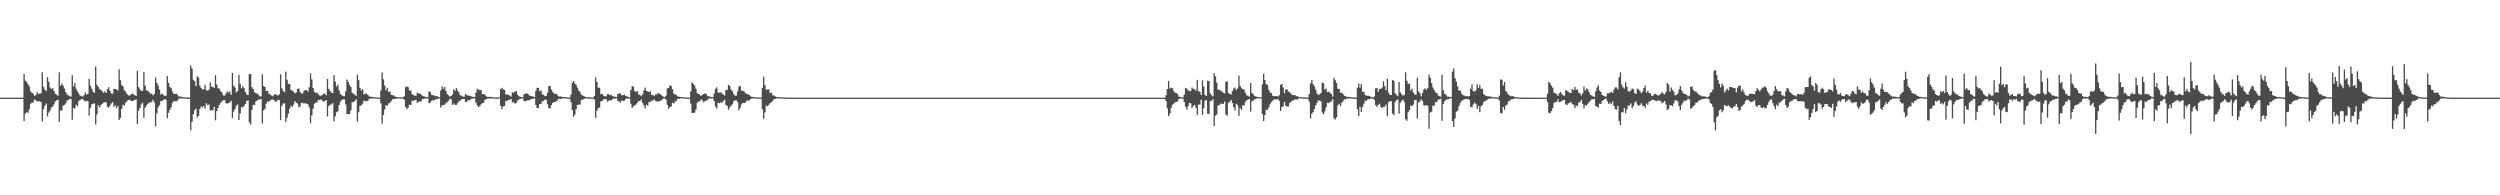 <?xml version="1.0" encoding="UTF-8"?>
<svg xmlns="http://www.w3.org/2000/svg" width="1920" height="150">
  <path d="M0 75.000h1v1.000H0zM1 75.000h1v1.000H1zM2 75.000h1v1.000H2zM3 75.000h1v1.000H3zM4 75.000h1v1.000H4zM5 75.000h1v1.000H5zM6 75.000h1v1.000H6zM7 75.000h1v1.000H7zM8 75.000h1v1.000H8zM9 75.000h1v1.000H9zM10 75.000h1v1.000H10zM11 75.000h1v1.000H11zM12 75.000h1v1.000H12zM13 75.000h1v1.000H13zM14 75.000h1v1.000H14zM15 75.000h1v1.000H15zM16 75.000h1v1.000H16zM17 75.000h1v1.000H17zM18 56.757h1v36.208H18zM19 61.905h1v25.379H19zM20 62.845h1v23.301H20zM21 64.546h1v22.191H21zM22 66.324h1v17.659H22zM23 70.020h1v9.746H23zM24 71.220h1v7.450H24zM25 71.795h1v6.934H25zM26 73.624h1v2.694H26zM27 72.992h1v4.095H27zM28 70.730h1v7.211H28zM29 72.048h1v5.673H29zM30 71.814h1v6.063H30zM31 71.624h1v6.746H31zM32 55.566h1v37.838H32zM33 66.674h1v17.116H33zM34 68.781h1v12.548H34zM35 70.046h1v9.492H35zM36 59.213h1v30.255H36zM37 62.744h1v23.722H37zM38 67.182h1v17.810H38zM39 68.402h1v14.113H39zM40 67.532h1v14.376H40zM41 69.779h1v10.411H41zM42 71.988h1v6.005H42zM43 72.626h1v4.602H43zM44 73.648h1v2.879H44zM45 55.543h1v38.143H45zM46 65.816h1v19.040H46zM47 64.149h1v20.838H47zM48 65.769h1v15.375H48zM49 67.888h1v12.668H49zM50 70.749h1v8.704H50zM51 72.438h1v4.870H51zM52 73.224h1v3.458H52zM53 73.849h1v2.081H53zM54 74.266h1v1.775H54zM55 57.797h1v34.150H55zM56 66.369h1v16.521H56zM57 63.725h1v19.695H57zM58 68.112h1v12.256H58zM59 70.097h1v11.547H59zM60 71.854h1v5.823H60zM61 73.380h1v3.540H61zM62 73.806h1v2.434H62zM63 74.181h1v1.782H63zM64 73.142h1v4.027H64zM65 70.993h1v6.948H65zM66 72.631h1v4.819H66zM67 72.076h1v5.580H67zM68 60.627h1v28.203H68zM69 65.837h1v16.952H69zM70 68.147h1v11.966H70zM71 70.400h1v9.252H71zM72 71.321h1v8.102H72zM73 51.058h1v44.576H73zM74 65.044h1v22.766H74zM75 66.680h1v14.206H75zM76 68.500h1v14.146H76zM77 68.968h1v11.844H77zM78 70.133h1v9.749H78zM79 71.207h1v7.610H79zM80 70.115h1v8.363H80zM81 71.408h1v7.201H81zM82 68.456h1v13.493H82zM83 66.964h1v15.690H83zM84 69.786h1v11.346H84zM85 71.740h1v7.764H85zM86 71.998h1v6.438H86zM87 68.208h1v13.804H87zM88 68.421h1v12.514H88zM89 68.501h1v14.594H89zM90 69.468h1v11.922H90zM91 53.219h1v38.986H91zM92 61.550h1v28.991H92zM93 65.377h1v18.182H93zM94 66.303h1v14.153H94zM95 69.240h1v11.841H95zM96 70.395h1v8.505H96zM97 72.035h1v5.777H97zM98 73.102h1v3.716H98zM99 73.642h1v2.889H99zM100 72.456h1v5.019H100zM101 71.826h1v5.744H101zM102 72.337h1v4.989H102zM103 73.083h1v3.609H103zM104 73.729h1v2.547H104zM105 54.419h1v40.761H105zM106 66.895h1v18.124H106zM107 68.571h1v14.377H107zM108 69.894h1v10.456H108zM109 69.674h1v9.213H109zM110 55.266h1v35.254H110zM111 65.799h1v17.006H111zM112 69.438h1v11.704H112zM113 69.624h1v10.284H113zM114 70.731h1v8.061H114zM115 72.001h1v6.829H115zM116 71.766h1v6.501H116zM117 73.193h1v3.468H117zM118 72.234h1v6.394H118zM119 59.557h1v37.626H119zM120 63.622h1v23.380H120zM121 65.747h1v16.634H121zM122 68.788h1v11.931H122zM123 72.602h1v5.060H123zM124 71.835h1v5.610H124zM125 72.789h1v3.980H125zM126 73.792h1v2.212H126zM127 73.391h1v3.250H127zM128 58.415h1v32.392H128zM129 63.653h1v23.048H129zM130 66.848h1v17.484H130zM131 67.739h1v14.639H131zM132 70.297h1v8.673H132zM133 72.188h1v5.472H133zM134 72.076h1v5.713H134zM135 71.845h1v6.034H135zM136 73.101h1v3.972H136zM137 74.220h1v1.502H137zM138 74.076h1v1.610H138zM139 74.331h1v1.240H139zM140 74.565h1v1.000H140zM141 74.697h1v1.000H141zM142 74.841h1v1.000H142zM143 74.862h1v1.000H143zM144 74.926h1v1.000H144zM145 74.929h1v1.000H145zM146 50.295h1v49.812H146zM147 52.610h1v40.882H147zM148 61.246h1v26.443H148zM149 62.380h1v22.196H149zM150 66.113h1v17.300H150zM151 58.601h1v31.678H151zM152 59.507h1v29.551H152zM153 65.663h1v18.042H153zM154 67.593h1v14.164H154zM155 68.685h1v13.885H155zM156 68.517h1v12.865H156zM157 65.202h1v18.216H157zM158 69.291h1v10.011H158zM159 69.742h1v11.076H159zM160 68.746h1v11.476H160zM161 63.345h1v21.562H161zM162 66.604h1v17.889H162zM163 66.750h1v18.080H163zM164 67.543h1v14.539H164zM165 57.767h1v34.674H165zM166 64.880h1v20.545H166zM167 67.784h1v15.096H167zM168 68.032h1v12.542H168zM169 70.054h1v9.067H169zM170 71.010h1v6.881H170zM171 73.286h1v3.729H171zM172 73.428h1v3.444H172zM173 71.975h1v7.079H173zM174 70.173h1v9.567H174zM175 71.126h1v7.877H175zM176 70.251h1v8.572H176zM177 72.838h1v4.594H177zM178 55.932h1v34.712H178zM179 65.793h1v19.927H179zM180 67.217h1v16.503H180zM181 70.933h1v10.204H181zM182 69.816h1v10.429H182zM183 57.537h1v34.723H183zM184 64.405h1v22.738H184zM185 67.738h1v14.329H185zM186 66.016h1v16.640H186zM187 67.733h1v13.544H187zM188 70.705h1v9.184H188zM189 72.495h1v5.033H189zM190 73.037h1v3.989H190zM191 56.957h1v37.079H191zM192 56.890h1v38.653H192zM193 66.961h1v17.399H193zM194 68.466h1v12.059H194zM195 70.798h1v9.868H195zM196 71.563h1v6.352H196zM197 71.804h1v5.468H197zM198 72.824h1v3.555H198zM199 73.967h1v2.519H199zM200 74.009h1v1.926H200zM201 57.106h1v37.714H201zM202 66.079h1v18.675H202zM203 66.786h1v16.811H203zM204 69.948h1v9.643H204zM205 69.664h1v8.221H205zM206 71.988h1v6.239H206zM207 72.472h1v4.576H207zM208 73.375h1v3.195H208zM209 73.908h1v2.551H209zM210 72.898h1v4.117H210zM211 72.047h1v6.165H211zM212 72.954h1v4.854H212zM213 73.339h1v3.305H213zM214 72.468h1v4.380H214zM215 57.062h1v35.273H215zM216 67.864h1v13.393H216zM217 69.797h1v9.619H217zM218 70.882h1v8.568H218zM219 54.970h1v38.765H219zM220 61.217h1v29.203H220zM221 64.559h1v22.683H221zM222 64.491h1v18.975H222zM223 69.156h1v12.037H223zM224 69.544h1v12.704H224zM225 70.452h1v9.955H225zM226 71.676h1v5.992H226zM227 71.041h1v7.920H227zM228 68.336h1v11.177H228zM229 67.897h1v14.611H229zM230 70.464h1v11.062H230zM231 71.950h1v7.129H231zM232 71.625h1v7.251H232zM233 69.771h1v9.993H233zM234 69.114h1v9.941H234zM235 69.124h1v10.582H235zM236 70.564h1v9.608H236zM237 67.016h1v15.441H237zM238 56.343h1v38.268H238zM239 61.002h1v27.592H239zM240 67.597h1v15.929H240zM241 70.546h1v9.139H241zM242 71.469h1v7.378H242zM243 71.032h1v7.620H243zM244 72.475h1v4.348H244zM245 73.332h1v3.404H245zM246 73.624h1v2.696H246zM247 72.800h1v4.549H247zM248 71.971h1v6.227H248zM249 71.763h1v5.869H249zM250 73.147h1v3.705H250zM251 60.656h1v28.798H251zM252 68.195h1v13.330H252zM253 69.813h1v10.631H253zM254 70.986h1v9.254H254zM255 71.429h1v7.788H255zM256 57.650h1v35.633H256zM257 62.550h1v26.760H257zM258 66.496h1v19.764H258zM259 64.918h1v20.567H259zM260 69.462h1v11.208H260zM261 72.207h1v5.784H261zM262 72.995h1v3.786H262zM263 73.852h1v2.363H263zM264 73.864h1v2.537H264zM265 70.124h1v10.076H265zM266 61.033h1v26.548H266zM267 62.925h1v24.753H267zM268 65.143h1v22.372H268zM269 66.856h1v17.929H269zM270 71.255h1v7.232H270zM271 71.987h1v6.440H271zM272 72.626h1v4.937H272zM273 73.631h1v2.620H273zM274 57.265h1v36.135H274zM275 61.600h1v24.691H275zM276 67.503h1v13.692H276zM277 69.554h1v11.439H277zM278 68.402h1v11.214H278zM279 72.508h1v4.687H279zM280 72.009h1v5.977H280zM281 71.877h1v5.706H281zM282 72.791h1v4.802H282zM283 73.982h1v1.923H283zM284 74.349h1v1.436H284zM285 74.264h1v1.400H285zM286 74.512h1v1.000H286zM287 74.653h1v1.000H287zM288 74.802h1v1.000H288zM289 74.828h1v1.000H289zM290 74.896h1v1.000H290zM291 74.933h1v1.000H291zM292 69.515h1v9.904H292zM293 55.719h1v39.251H293zM294 60.937h1v27.348H294zM295 65.644h1v18.499H295zM296 69.348h1v11.316H296zM297 67.421h1v13.869H297zM298 70.561h1v8.817H298zM299 70.323h1v8.685H299zM300 72.754h1v4.874H300zM301 73.118h1v3.060H301zM302 73.344h1v2.739H302zM303 74.293h1v1.678H303zM304 74.343h1v1.267H304zM305 74.659h1v1.000H305zM306 74.688h1v1.000H306zM307 74.756h1v1.000H307zM308 74.800h1v1.000H308zM309 74.844h1v1.000H309zM310 73.926h1v2.721H310zM311 66.842h1v15.352H311zM312 66.293h1v17.449H312zM313 67.057h1v15.654H313zM314 69.547h1v10.762H314zM315 69.566h1v11.088H315zM316 72.171h1v5.164H316zM317 73.062h1v4.528H317zM318 73.436h1v3.339H318zM319 73.514h1v3.268H319zM320 71.054h1v8.022H320zM321 71.824h1v6.337H321zM322 71.691h1v6.397H322zM323 72.600h1v5.149H323zM324 73.585h1v2.446H324zM325 73.972h1v1.994H325zM326 74.280h1v1.328H326zM327 74.528h1v1.000H327zM328 74.686h1v1.000H328zM329 70.177h1v9.127H329zM330 70.875h1v7.870H330zM331 72.844h1v4.640H331zM332 73.104h1v3.713H332zM333 73.351h1v3.899H333zM334 73.889h1v2.267H334zM335 73.673h1v2.798H335zM336 74.334h1v1.366H336zM337 74.627h1v1.000H337zM338 69.460h1v13.103H338zM339 66.257h1v14.628H339zM340 68.213h1v12.524H340zM341 66.835h1v13.551H341zM342 69.772h1v9.480H342zM343 72.243h1v6.074H343zM344 73.166h1v4.201H344zM345 74.073h1v1.815H345zM346 73.779h1v2.406H346zM347 72.564h1v7.979H347zM348 68.448h1v11.088H348zM349 69.805h1v10.782H349zM350 67.530h1v12.991H350zM351 69.511h1v9.705H351zM352 70.967h1v6.908H352zM353 73.239h1v3.916H353zM354 73.446h1v2.891H354zM355 74.133h1v1.938H355zM356 74.238h1v1.686H356zM357 72.125h1v6.162H357zM358 72.988h1v5.277H358zM359 73.379h1v3.508H359zM360 73.598h1v3.529H360zM361 73.553h1v2.808H361zM362 74.297h1v1.381H362zM363 74.419h1v1.276H363zM364 74.543h1v1.000H364zM365 71.101h1v7.630H365zM366 68.166h1v12.738H366zM367 68.845h1v13.405H367zM368 69.210h1v12.302H368zM369 69.161h1v10.927H369zM370 72.251h1v6.966H370zM371 72.279h1v6.600H371zM372 72.767h1v3.928H372zM373 73.920h1v2.277H373zM374 74.468h1v1.180H374zM375 74.412h1v1.284H375zM376 74.379h1v1.282H376zM377 74.562h1v1.000H377zM378 74.638h1v1.000H378zM379 74.814h1v1.000H379zM380 74.829h1v1.000H380zM381 74.939h1v1.000H381zM382 74.944h1v1.000H382zM383 74.527h1v1.000H383zM384 68.399h1v12.901H384zM385 67.422h1v16.502H385zM386 68.670h1v13.048H386zM387 68.976h1v12.559H387zM388 72.565h1v5.000H388zM389 72.432h1v4.810H389zM390 73.021h1v3.858H390zM391 73.243h1v3.373H391zM392 74.214h1v1.770H392zM393 70.896h1v7.679H393zM394 71.244h1v7.306H394zM395 70.240h1v9.397H395zM396 69.963h1v9.116H396zM397 72.589h1v4.645H397zM398 73.861h1v2.636H398zM399 74.342h1v1.554H399zM400 74.526h1v1.000H400zM401 74.720h1v1.000H401zM402 72.380h1v5.223H402zM403 72.070h1v5.759H403zM404 71.629h1v5.740H404zM405 72.066h1v4.836H405zM406 73.295h1v3.756H406zM407 73.687h1v2.648H407zM408 73.875h1v2.220H408zM409 74.111h1v1.655H409zM410 74.562h1v1.000H410zM411 69.852h1v10.729H411zM412 67.396h1v15.675H412zM413 67.553h1v15.329H413zM414 70.107h1v9.830H414zM415 69.312h1v10.471H415zM416 72.438h1v5.390H416zM417 72.774h1v4.765H417zM418 73.794h1v2.725H418zM419 73.630h1v3.083H419zM420 71.224h1v8.856H420zM421 66.084h1v16.875H421zM422 65.977h1v17.435H422zM423 68.789h1v11.928H423zM424 70.528h1v8.532H424zM425 71.772h1v6.547H425zM426 72.165h1v6.156H426zM427 72.090h1v5.541H427zM428 73.471h1v2.960H428zM429 74.113h1v1.740H429zM430 74.064h1v1.996H430zM431 74.311h1v1.489H431zM432 74.507h1v1.000H432zM433 74.489h1v1.024H433zM434 74.764h1v1.000H434zM435 74.716h1v1.000H435zM436 74.856h1v1.000H436zM437 74.906h1v1.000H437zM438 72.646h1v5.767H438zM439 63.520h1v20.940H439zM440 62.199h1v27.527H440zM441 64.076h1v24.012H441zM442 65.099h1v18.723H442zM443 67.260h1v13.270H443zM444 69.459h1v10.989H444zM445 70.563h1v9.667H445zM446 72.690h1v4.171H446zM447 73.357h1v3.251H447zM448 73.660h1v2.281H448zM449 74.475h1v1.083H449zM450 74.538h1v1.000H450zM451 74.767h1v1.000H451zM452 74.718h1v1.000H452zM453 74.839h1v1.000H453zM454 74.881h1v1.000H454zM455 74.888h1v1.000H455zM456 73.715h1v2.603H456zM457 59.370h1v31.128H457zM458 62.885h1v22.075H458zM459 67.364h1v15.713H459zM460 67.293h1v15.306H460zM461 72.331h1v5.570H461zM462 72.021h1v5.528H462zM463 73.404h1v3.053H463zM464 73.989h1v2.077H464zM465 73.956h1v2.185H465zM466 72.365h1v5.644H466zM467 72.300h1v5.176H467zM468 73.215h1v3.777H468zM469 72.743h1v4.433H469zM470 73.688h1v2.516H470zM471 74.293h1v1.454H471zM472 74.247h1v1.360H472zM473 74.542h1v1.000H473zM474 72.246h1v5.264H474zM475 71.711h1v6.241H475zM476 71.755h1v7.149H476zM477 73.235h1v3.933H477zM478 73.065h1v4.433H478zM479 72.526h1v4.792H479zM480 73.671h1v2.435H480zM481 74.088h1v1.584H481zM482 74.332h1v1.288H482zM483 74.748h1v1.000H483zM484 69.102h1v10.618H484zM485 66.301h1v16.672H485zM486 66.362h1v15.337H486zM487 69.920h1v11.071H487zM488 70.595h1v9.738H488zM489 69.823h1v9.176H489zM490 72.513h1v5.080H490zM491 73.022h1v4.585H491zM492 73.920h1v2.401H492zM493 72.628h1v6.490H493zM494 69.408h1v11.567H494zM495 67.243h1v16.100H495zM496 69.865h1v10.639H496zM497 70.192h1v10.954H497zM498 70.633h1v7.701H498zM499 70.133h1v8.053H499zM500 73.033h1v4.407H500zM501 72.849h1v4.294H501zM502 73.723h1v2.648H502zM503 72.507h1v4.943H503zM504 72.592h1v5.455H504zM505 71.424h1v6.555H505zM506 71.930h1v5.854H506zM507 72.509h1v4.891H507zM508 73.611h1v2.993H508zM509 74.265h1v1.419H509zM510 74.479h1v1.000H510zM511 73.484h1v3.195H511zM512 67.949h1v12.590H512zM513 67.547h1v15.953H513zM514 65.477h1v16.797H514zM515 66.042h1v15.742H515zM516 68.514h1v10.438H516zM517 71.939h1v7.524H517zM518 72.389h1v5.663H518zM519 73.098h1v4.266H519zM520 73.969h1v1.893H520zM521 74.247h1v1.794H521zM522 74.471h1v1.214H522zM523 74.536h1v1.000H523zM524 74.635h1v1.000H524zM525 74.753h1v1.000H525zM526 74.826h1v1.000H526zM527 74.890h1v1.000H527zM528 74.929h1v1.000H528zM529 74.926h1v1.000H529zM530 70.208h1v9.312H530zM531 63.193h1v23.590H531zM532 64.302h1v22.382H532zM533 65.699h1v20.745H533zM534 68.088h1v16.091H534zM535 71.547h1v7.357H535zM536 72.075h1v5.885H536zM537 72.828h1v5.038H537zM538 73.677h1v2.557H538zM539 72.774h1v4.415H539zM540 72.168h1v6.522H540zM541 71.680h1v5.834H541zM542 72.375h1v4.990H542zM543 73.884h1v2.616H543zM544 73.927h1v1.778H544zM545 74.363h1v1.193H545zM546 74.548h1v1.000H546zM547 74.444h1v1.000H547zM548 71.856h1v5.712H548zM549 68.207h1v13.780H549zM550 67.085h1v16.149H550zM551 71.005h1v7.854H551zM552 71.120h1v8.207H552zM553 70.916h1v7.814H553zM554 71.748h1v7.107H554zM555 72.533h1v5.262H555zM556 73.359h1v3.168H556zM557 69.192h1v11.371H557zM558 69.030h1v12.333H558zM559 65.127h1v19.192H559zM560 66.024h1v16.476H560zM561 68.749h1v12.390H561zM562 70.003h1v10.133H562zM563 72.085h1v5.738H563zM564 73.474h1v3.656H564zM565 73.416h1v3.610H565zM566 70.324h1v8.199H566zM567 66.598h1v18.133H567zM568 65.905h1v16.924H568zM569 69.701h1v10.450H569zM570 69.690h1v9.335H570zM571 70.185h1v8.975H571zM572 71.632h1v7.065H572zM573 72.009h1v5.289H573zM574 72.467h1v4.670H574zM575 72.909h1v4.260H575zM576 73.988h1v2.022H576zM577 74.337h1v1.473H577zM578 74.489h1v1.000H578zM579 74.687h1v1.000H579zM580 74.732h1v1.000H580zM581 74.841h1v1.000H581zM582 74.810h1v1.000H582zM583 74.871h1v1.000H583zM584 74.926h1v1.000H584zM585 67.683h1v16.181H585zM586 58.844h1v32.402H586zM587 65.333h1v20.965H587zM588 68.838h1v12.207H588zM589 68.809h1v12.863H589zM590 68.665h1v11.761H590zM591 71.512h1v7.646H591zM592 71.169h1v7.377H592zM593 73.194h1v4.253H593zM594 73.396h1v2.706H594zM595 74.020h1v1.984H595zM596 74.492h1v1.080H596zM597 74.550h1v1.000H597zM598 74.578h1v1.000H598zM599 74.664h1v1.000H599zM600 74.820h1v1.000H600zM601 74.798h1v1.000H601zM602 74.826h1v1.000H602zM603 74.904h1v1.000H603zM604 74.912h1v1.000H604zM605 74.961h1v1.000H605zM606 74.965h1v1.000H606zM607 74.974h1v1.000H607zM608 74.974h1v1.000H608zM609 74.981h1v1.000H609zM610 74.984h1v1.000H610zM611 74.992h1v1.000H611zM612 74.991h1v1.000H612zM613 74.991h1v1.000H613zM614 74.991h1v1.000H614zM615 74.992h1v1.000H615zM616 74.992h1v1.000H616zM617 74.995h1v1.000H617zM618 74.992h1v1.000H618zM619 74.993h1v1.000H619zM620 74.996h1v1.000H620zM621 74.990h1v1.000H621zM622 74.997h1v1.000H622zM623 74.995h1v1.000H623zM624 74.997h1v1.000H624zM625 74.997h1v1.000H625zM626 74.997h1v1.000H626zM627 74.998h1v1.000H627zM628 74.997h1v1.000H628zM629 74.998h1v1.000H629zM630 74.999h1v1.000H630zM631 74.998h1v1.000H631zM632 75.000h1v1.000H632zM633 75.000h1v1.000H633zM634 75.000h1v1.000H634zM635 75.000h1v1.000H635zM636 75.000h1v1.000H636zM637 75.000h1v1.000H637zM638 75.000h1v1.000H638zM639 75.000h1v1.000H639zM640 75.000h1v1.000H640zM641 75.000h1v1.000H641zM642 75.000h1v1.000H642zM643 75.000h1v1.000H643zM644 75.000h1v1.000H644zM645 75.000h1v1.000H645zM646 75.000h1v1.000H646zM647 75.000h1v1.000H647zM648 75.000h1v1.000H648zM649 75.000h1v1.000H649zM650 75.000h1v1.000H650zM651 75.000h1v1.000H651zM652 75.000h1v1.000H652zM653 75.000h1v1.000H653zM654 75.000h1v1.000H654zM655 75.000h1v1.000H655zM656 75.000h1v1.000H656zM657 75.000h1v1.000H657zM658 75.000h1v1.000H658zM659 75.000h1v1.000H659zM660 75.000h1v1.000H660zM661 75.000h1v1.000H661zM662 75.000h1v1.000H662zM663 75.000h1v1.000H663zM664 75.000h1v1.000H664zM665 75.000h1v1.000H665zM666 75.000h1v1.000H666zM667 75.000h1v1.000H667zM668 75.000h1v1.000H668zM669 75.000h1v1.000H669zM670 75.000h1v1.000H670zM671 75.000h1v1.000H671zM672 75.000h1v1.000H672zM673 75.000h1v1.000H673zM674 75.000h1v1.000H674zM675 75.000h1v1.000H675zM676 75.000h1v1.000H676zM677 75.000h1v1.000H677zM678 75.000h1v1.000H678zM679 75.000h1v1.000H679zM680 75.000h1v1.000H680zM681 75.000h1v1.000H681zM682 75.000h1v1.000H682zM683 75.000h1v1.000H683zM684 75.000h1v1.000H684zM685 75.000h1v1.000H685zM686 75.000h1v1.000H686zM687 75.000h1v1.000H687zM688 75.000h1v1.000H688zM689 75.000h1v1.000H689zM690 75.000h1v1.000H690zM691 75.000h1v1.000H691zM692 75.000h1v1.000H692zM693 75.000h1v1.000H693zM694 75.000h1v1.000H694zM695 75.000h1v1.000H695zM696 75.000h1v1.000H696zM697 75.000h1v1.000H697zM698 75.000h1v1.000H698zM699 75.000h1v1.000H699zM700 75.000h1v1.000H700zM701 75.000h1v1.000H701zM702 75.000h1v1.000H702zM703 75.000h1v1.000H703zM704 75.000h1v1.000H704zM705 75.000h1v1.000H705zM706 75.000h1v1.000H706zM707 75.000h1v1.000H707zM708 75.000h1v1.000H708zM709 75.000h1v1.000H709zM710 75.000h1v1.000H710zM711 75.000h1v1.000H711zM712 75.000h1v1.000H712zM713 75.000h1v1.000H713zM714 75.000h1v1.000H714zM715 75.000h1v1.000H715zM716 75.000h1v1.000H716zM717 75.000h1v1.000H717zM718 75.000h1v1.000H718zM719 75.000h1v1.000H719zM720 75.000h1v1.000H720zM721 75.000h1v1.000H721zM722 75.000h1v1.000H722zM723 75.000h1v1.000H723zM724 75.000h1v1.000H724zM725 75.000h1v1.000H725zM726 75.000h1v1.000H726zM727 75.000h1v1.000H727zM728 75.000h1v1.000H728zM729 75.000h1v1.000H729zM730 75.000h1v1.000H730zM731 75.000h1v1.000H731zM732 75.000h1v1.000H732zM733 75.000h1v1.000H733zM734 75.000h1v1.000H734zM735 75.000h1v1.000H735zM736 75.000h1v1.000H736zM737 75.000h1v1.000H737zM738 75.000h1v1.000H738zM739 75.000h1v1.000H739zM740 75.000h1v1.000H740zM741 75.000h1v1.000H741zM742 75.000h1v1.000H742zM743 75.000h1v1.000H743zM744 75.000h1v1.000H744zM745 75.000h1v1.000H745zM746 75.000h1v1.000H746zM747 75.000h1v1.000H747zM748 75.000h1v1.000H748zM749 75.000h1v1.000H749zM750 75.000h1v1.000H750zM751 75.000h1v1.000H751zM752 75.000h1v1.000H752zM753 75.000h1v1.000H753zM754 75.000h1v1.000H754zM755 75.000h1v1.000H755zM756 75.000h1v1.000H756zM757 75.000h1v1.000H757zM758 75.000h1v1.000H758zM759 75.000h1v1.000H759zM760 75.000h1v1.000H760zM761 75.000h1v1.000H761zM762 75.000h1v1.000H762zM763 75.000h1v1.000H763zM764 75.000h1v1.000H764zM765 75.000h1v1.000H765zM766 75.000h1v1.000H766zM767 75.000h1v1.000H767zM768 75.000h1v1.000H768zM769 75.000h1v1.000H769zM770 75.000h1v1.000H770zM771 75.000h1v1.000H771zM772 75.000h1v1.000H772zM773 75.000h1v1.000H773zM774 75.000h1v1.000H774zM775 75.000h1v1.000H775zM776 75.000h1v1.000H776zM777 75.000h1v1.000H777zM778 75.000h1v1.000H778zM779 75.000h1v1.000H779zM780 75.000h1v1.000H780zM781 75.000h1v1.000H781zM782 75.000h1v1.000H782zM783 75.000h1v1.000H783zM784 75.000h1v1.000H784zM785 75.000h1v1.000H785zM786 75.000h1v1.000H786zM787 75.000h1v1.000H787zM788 75.000h1v1.000H788zM789 75.000h1v1.000H789zM790 75.000h1v1.000H790zM791 75.000h1v1.000H791zM792 75.000h1v1.000H792zM793 75.000h1v1.000H793zM794 75.000h1v1.000H794zM795 75.000h1v1.000H795zM796 75.000h1v1.000H796zM797 75.000h1v1.000H797zM798 75.000h1v1.000H798zM799 75.000h1v1.000H799zM800 75.000h1v1.000H800zM801 75.000h1v1.000H801zM802 75.000h1v1.000H802zM803 75.000h1v1.000H803zM804 75.000h1v1.000H804zM805 75.000h1v1.000H805zM806 75.000h1v1.000H806zM807 75.000h1v1.000H807zM808 75.000h1v1.000H808zM809 75.000h1v1.000H809zM810 75.000h1v1.000H810zM811 75.000h1v1.000H811zM812 75.000h1v1.000H812zM813 75.000h1v1.000H813zM814 75.000h1v1.000H814zM815 75.000h1v1.000H815zM816 75.000h1v1.000H816zM817 75.000h1v1.000H817zM818 75.000h1v1.000H818zM819 75.000h1v1.000H819zM820 75.000h1v1.000H820zM821 75.000h1v1.000H821zM822 75.000h1v1.000H822zM823 75.000h1v1.000H823zM824 75.000h1v1.000H824zM825 75.000h1v1.000H825zM826 75.000h1v1.000H826zM827 75.000h1v1.000H827zM828 75.000h1v1.000H828zM829 75.000h1v1.000H829zM830 75.000h1v1.000H830zM831 75.000h1v1.000H831zM832 75.000h1v1.000H832zM833 75.000h1v1.000H833zM834 75.000h1v1.000H834zM835 75.000h1v1.000H835zM836 75.000h1v1.000H836zM837 75.000h1v1.000H837zM838 75.000h1v1.000H838zM839 75.000h1v1.000H839zM840 75.000h1v1.000H840zM841 75.000h1v1.000H841zM842 75.000h1v1.000H842zM843 75.000h1v1.000H843zM844 75.000h1v1.000H844zM845 75.000h1v1.000H845zM846 75.000h1v1.000H846zM847 75.000h1v1.000H847zM848 75.000h1v1.000H848zM849 75.000h1v1.000H849zM850 75.000h1v1.000H850zM851 75.000h1v1.000H851zM852 75.000h1v1.000H852zM853 75.000h1v1.000H853zM854 75.000h1v1.000H854zM855 75.000h1v1.000H855zM856 75.000h1v1.000H856zM857 75.000h1v1.000H857zM858 75.000h1v1.000H858zM859 75.000h1v1.000H859zM860 75.000h1v1.000H860zM861 75.000h1v1.000H861zM862 75.000h1v1.000H862zM863 75.000h1v1.000H863zM864 75.000h1v1.000H864zM865 75.000h1v1.000H865zM866 75.000h1v1.000H866zM867 75.000h1v1.000H867zM868 75.000h1v1.000H868zM869 75.000h1v1.000H869zM870 75.000h1v1.000H870zM871 75.000h1v1.000H871zM872 75.000h1v1.000H872zM873 75.000h1v1.000H873zM874 75.000h1v1.000H874zM875 75.000h1v1.000H875zM876 75.000h1v1.000H876zM877 75.000h1v1.000H877zM878 75.000h1v1.000H878zM879 75.000h1v1.000H879zM880 75.000h1v1.000H880zM881 75.000h1v1.000H881zM882 75.000h1v1.000H882zM883 75.000h1v1.000H883zM884 75.000h1v1.000H884zM885 75.000h1v1.000H885zM886 75.000h1v1.000H886zM887 75.000h1v1.000H887zM888 75.000h1v1.000H888zM889 75.000h1v1.000H889zM890 75.000h1v1.000H890zM891 75.000h1v1.000H891zM892 75.000h1v1.000H892zM893 75.000h1v1.000H893zM894 75.000h1v1.000H894zM895 73.105h1v4.449H895zM896 68.385h1v14.798H896zM897 62.117h1v27.024H897zM898 68.035h1v19.252H898zM899 67.266h1v15.593H899zM900 67.712h1v12.712H900zM901 70.027h1v9.584H901zM902 71.224h1v7.322H902zM903 71.459h1v6.949H903zM904 72.423h1v5.289H904zM905 74.303h1v1.550H905zM906 74.422h1v1.308H906zM907 74.626h1v1.000H907zM908 74.754h1v1.000H908zM909 72.682h1v5.597H909zM910 67.589h1v14.275H910zM911 68.080h1v16.154H911zM912 69.357h1v12.184H912zM913 69.848h1v9.212H913zM914 69.865h1v9.478H914zM915 67.193h1v15.854H915zM916 68.251h1v13.032H916zM917 68.558h1v12.050H917zM918 69.634h1v13.136H918zM919 61.359h1v27.021H919zM920 70.087h1v10.266H920zM921 70.392h1v9.865H921zM922 72.897h1v3.766H922zM923 61.685h1v26.593H923zM924 66.521h1v16.461H924zM925 72.988h1v4.443H925zM926 73.727h1v2.979H926zM927 61.924h1v25.438H927zM928 62.269h1v25.326H928zM929 71.620h1v6.098H929zM930 73.111h1v4.269H930zM931 74.012h1v2.168H931zM932 56.274h1v40.470H932zM933 58.679h1v30.152H933zM934 63.425h1v24.601H934zM935 68.949h1v11.986H935zM936 68.801h1v12.004H936zM937 69.712h1v9.811H937zM938 70.212h1v9.531H938zM939 71.182h1v8.651H939zM940 71.711h1v6.301H940zM941 62.814h1v25.164H941zM942 62.416h1v26.429H942zM943 71.368h1v7.550H943zM944 72.173h1v5.976H944zM945 72.570h1v4.118H945zM946 70.037h1v9.080H946zM947 68.091h1v14.268H947zM948 67.231h1v17.615H948zM949 69.068h1v10.631H949zM950 67.918h1v12.899H950zM951 57.960h1v30.968H951zM952 66.059h1v16.936H952zM953 67.748h1v16.658H953zM954 68.474h1v12.297H954zM955 68.861h1v12.246H955zM956 71.217h1v6.952H956zM957 73.198h1v3.812H957zM958 73.501h1v3.098H958zM959 74.253h1v1.750H959zM960 63.759h1v21.873H960zM961 71.349h1v6.462H961zM962 72.303h1v4.913H962zM963 73.619h1v2.711H963zM964 74.123h1v1.945H964zM965 74.333h1v1.091H965zM966 74.512h1v1.000H966zM967 74.579h1v1.000H967zM968 74.684h1v1.000H968zM969 64.717h1v22.807H969zM970 56.507h1v36.411H970zM971 61.472h1v26.876H971zM972 64.647h1v19.518H972zM973 65.226h1v19.390H973zM974 69.025h1v13.436H974zM975 70.936h1v9.064H975zM976 71.524h1v6.770H976zM977 73.569h1v3.735H977zM978 73.859h1v2.594H978zM979 73.833h1v2.419H979zM980 73.745h1v2.747H980zM981 74.182h1v1.819H981zM982 73.179h1v4.330H982zM983 65.174h1v20.084H983zM984 64.400h1v17.950H984zM985 67.110h1v14.509H985zM986 71.596h1v6.644H986zM987 68.597h1v12.697H987zM988 68.622h1v13.224H988zM989 70.236h1v11.599H989zM990 70.766h1v8.271H990zM991 71.853h1v6.539H991zM992 72.977h1v4.284H992zM993 73.093h1v4.015H993zM994 72.962h1v3.330H994zM995 73.916h1v2.473H995zM996 73.755h1v2.689H996zM997 74.546h1v1.031H997zM998 74.529h1v1.000H998zM999 74.699h1v1.000H999zM1000 74.755h1v1.000H1000zM1001 74.826h1v1.000H1001zM1002 74.840h1v1.000H1002zM1003 74.906h1v1.000H1003zM1004 74.926h1v1.000H1004zM1005 72.255h1v5.827H1005zM1006 63.976h1v27.012H1006zM1007 61.433h1v25.983H1007zM1008 64.573h1v21.493H1008zM1009 66.244h1v17.548H1009zM1010 68.838h1v12.056H1010zM1011 71.749h1v7.185H1011zM1012 72.855h1v4.257H1012zM1013 72.433h1v4.871H1013zM1014 71.427h1v6.424H1014zM1015 63.386h1v23.061H1015zM1016 63.889h1v23.886H1016zM1017 68.748h1v16.766H1017zM1018 67.961h1v14.407H1018zM1019 70.745h1v8.116H1019zM1020 70.362h1v8.888H1020zM1021 71.354h1v6.871H1021zM1022 72.108h1v5.820H1022zM1023 74.113h1v2.015H1023zM1024 59.696h1v31.295H1024zM1025 61.642h1v30.156H1025zM1026 63.701h1v26.492H1026zM1027 68.158h1v12.769H1027zM1028 68.472h1v11.174H1028zM1029 71.155h1v10.294H1029zM1030 71.115h1v7.714H1030zM1031 72.278h1v5.475H1031zM1032 73.513h1v2.687H1032zM1033 73.841h1v2.570H1033zM1034 74.486h1v1.183H1034zM1035 74.323h1v1.316H1035zM1036 74.506h1v1.041H1036zM1037 74.587h1v1.000H1037zM1038 74.766h1v1.000H1038zM1039 74.855h1v1.000H1039zM1040 74.856h1v1.000H1040zM1041 74.943h1v1.000H1041zM1042 67.373h1v16.497H1042zM1043 64.125h1v24.954H1043zM1044 67.320h1v14.609H1044zM1045 64.635h1v21.363H1045zM1046 70.443h1v11.785H1046zM1047 70.567h1v9.058H1047zM1048 72.944h1v4.247H1048zM1049 73.533h1v3.999H1049zM1050 73.648h1v2.418H1050zM1051 73.620h1v2.699H1051zM1052 74.203h1v1.585H1052zM1053 74.455h1v1.000H1053zM1054 74.805h1v1.000H1054zM1055 74.090h1v2.679H1055zM1056 67.898h1v12.821H1056zM1057 67.627h1v14.441H1057zM1058 70.389h1v10.150H1058zM1059 68.323h1v11.355H1059zM1060 68.234h1v13.750H1060zM1061 67.203h1v15.860H1061zM1062 62.445h1v19.633H1062zM1063 66.143h1v15.764H1063zM1064 69.248h1v11.070H1064zM1065 60.456h1v28.839H1065zM1066 71.166h1v7.326H1066zM1067 72.907h1v4.639H1067zM1068 72.955h1v4.798H1068zM1069 61.376h1v25.850H1069zM1070 62.141h1v26.257H1070zM1071 71.501h1v6.961H1071zM1072 72.858h1v3.986H1072zM1073 73.867h1v2.593H1073zM1074 62.960h1v24.430H1074zM1075 70.912h1v8.148H1075zM1076 72.440h1v4.931H1076zM1077 73.387h1v3.053H1077zM1078 73.084h1v5.180H1078zM1079 55.477h1v36.091H1079zM1080 61.931h1v30.776H1080zM1081 64.291h1v21.861H1081zM1082 64.261h1v20.200H1082zM1083 69.429h1v11.654H1083zM1084 68.205h1v13.311H1084zM1085 71.137h1v9.207H1085zM1086 72.609h1v4.291H1086zM1087 72.795h1v3.919H1087zM1088 59.679h1v31.424H1088zM1089 70.252h1v8.398H1089zM1090 71.544h1v6.394H1090zM1091 74.038h1v2.266H1091zM1092 71.366h1v6.247H1092zM1093 68.631h1v12.287H1093zM1094 67.767h1v13.534H1094zM1095 68.946h1v11.686H1095zM1096 67.558h1v13.601H1096zM1097 57.341h1v41.616H1097zM1098 59.749h1v26.640H1098zM1099 63.854h1v21.942H1099zM1100 67.152h1v13.978H1100zM1101 69.168h1v12.040H1101zM1102 70.952h1v7.365H1102zM1103 71.346h1v7.176H1103zM1104 73.264h1v3.245H1104zM1105 73.890h1v2.474H1105zM1106 74.242h1v1.531H1106zM1107 57.282h1v35.618H1107zM1108 69.415h1v10.573H1108zM1109 72.127h1v5.618H1109zM1110 72.694h1v4.151H1110zM1111 74.140h1v2.064H1111zM1112 74.186h1v2.074H1112zM1113 74.450h1v1.053H1113zM1114 74.495h1v1.041H1114zM1115 55.056h1v37.867H1115zM1116 52.602h1v44.856H1116zM1117 60.043h1v31.005H1117zM1118 62.638h1v23.048H1118zM1119 66.394h1v18.725H1119zM1120 69.621h1v11.976H1120zM1121 69.375h1v9.817H1121zM1122 71.764h1v5.812H1122zM1123 72.963h1v4.086H1123zM1124 73.485h1v2.820H1124zM1125 73.867h1v2.184H1125zM1126 73.759h1v2.354H1126zM1127 74.155h1v1.804H1127zM1128 73.674h1v3.075H1128zM1129 68.223h1v13.821H1129zM1130 64.814h1v17.632H1130zM1131 69.947h1v10.348H1131zM1132 70.385h1v8.424H1132zM1133 69.421h1v10.555H1133zM1134 64.641h1v18.909H1134zM1135 67.461h1v13.895H1135zM1136 65.160h1v21.033H1136zM1137 68.226h1v13.458H1137zM1138 68.028h1v12.602H1138zM1139 72.222h1v6.091H1139zM1140 73.216h1v4.401H1140zM1141 73.617h1v3.524H1141zM1142 73.911h1v2.464H1142zM1143 73.994h1v1.770H1143zM1144 74.136h1v1.653H1144zM1145 74.328h1v1.174H1145zM1146 74.621h1v1.000H1146zM1147 74.757h1v1.000H1147zM1148 74.797h1v1.000H1148zM1149 74.833h1v1.000H1149zM1150 74.925h1v1.000H1150zM1151 73.411h1v3.757H1151zM1152 60.945h1v25.864H1152zM1153 61.343h1v25.692H1153zM1154 65.723h1v16.408H1154zM1155 62.966h1v21.370H1155zM1156 69.840h1v11.213H1156zM1157 71.014h1v9.443H1157zM1158 72.728h1v5.104H1158zM1159 73.346h1v4.134H1159zM1160 73.946h1v2.450H1160zM1161 73.834h1v2.418H1161zM1162 74.059h1v1.801H1162zM1163 74.493h1v1.078H1163zM1164 74.700h1v1.000H1164zM1165 74.786h1v1.000H1165zM1166 74.790h1v1.000H1166zM1167 74.917h1v1.000H1167zM1168 74.933h1v1.000H1168zM1169 74.967h1v1.000H1169zM1170 74.959h1v1.000H1170zM1171 74.976h1v1.000H1171zM1172 74.988h1v1.000H1172zM1173 74.980h1v1.000H1173zM1174 74.979h1v1.000H1174zM1175 74.981h1v1.000H1175zM1176 74.993h1v1.000H1176zM1177 74.985h1v1.000H1177zM1178 74.981h1v1.000H1178zM1179 74.985h1v1.000H1179zM1180 74.990h1v1.000H1180zM1181 74.988h1v1.000H1181zM1182 74.991h1v1.000H1182zM1183 74.985h1v1.000H1183zM1184 74.986h1v1.000H1184zM1185 74.993h1v1.000H1185zM1186 74.990h1v1.000H1186zM1187 74.994h1v1.000H1187zM1188 72.025h1v6.431H1188zM1189 62.864h1v23.713H1189zM1190 63.911h1v23.039H1190zM1191 65.758h1v19.611H1191zM1192 67.332h1v15.839H1192zM1193 71.167h1v8.027H1193zM1194 71.641h1v6.604H1194zM1195 72.241h1v6.157H1195zM1196 73.685h1v2.599H1196zM1197 71.708h1v6.899H1197zM1198 70.624h1v7.521H1198zM1199 72.127h1v5.436H1199zM1200 73.278h1v3.417H1200zM1201 73.545h1v3.227H1201zM1202 69.106h1v11.059H1202zM1203 69.718h1v10.977H1203zM1204 70.567h1v8.853H1204zM1205 71.155h1v7.895H1205zM1206 71.436h1v6.861H1206zM1207 68.360h1v11.664H1207zM1208 69.325h1v11.061H1208zM1209 66.696h1v16.269H1209zM1210 68.934h1v12.092H1210zM1211 68.698h1v12.818H1211zM1212 71.171h1v7.681H1212zM1213 71.760h1v6.656H1213zM1214 73.327h1v3.420H1214zM1215 71.671h1v8.093H1215zM1216 66.585h1v16.590H1216zM1217 69.554h1v11.181H1217zM1218 67.844h1v13.244H1218zM1219 68.627h1v11.016H1219zM1220 70.793h1v7.534H1220zM1221 72.888h1v4.440H1221zM1222 73.280h1v2.945H1222zM1223 74.032h1v2.238H1223zM1224 74.354h1v1.545H1224zM1225 70.177h1v11.242H1225zM1226 67.160h1v14.770H1226zM1227 65.475h1v17.126H1227zM1228 69.576h1v10.028H1228zM1229 70.562h1v9.433H1229zM1230 72.934h1v4.742H1230zM1231 73.590h1v3.183H1231zM1232 74.038h1v2.188H1232zM1233 74.160h1v1.455H1233zM1234 71.680h1v6.296H1234zM1235 71.699h1v8.157H1235zM1236 71.112h1v7.791H1236zM1237 70.456h1v9.444H1237zM1238 71.404h1v6.524H1238zM1239 68.814h1v12.605H1239zM1240 67.048h1v16.746H1240zM1241 67.110h1v17.101H1241zM1242 68.643h1v12.611H1242zM1243 59.351h1v33.686H1243zM1244 55.490h1v40.641H1244zM1245 64.908h1v21.238H1245zM1246 67.065h1v19.263H1246zM1247 68.067h1v14.868H1247zM1248 63.213h1v23.709H1248zM1249 66.477h1v17.605H1249zM1250 70.015h1v11.019H1250zM1251 70.414h1v10.607H1251zM1252 69.443h1v9.977H1252zM1253 67.924h1v15.320H1253zM1254 68.622h1v12.762H1254zM1255 71.567h1v7.177H1255zM1256 72.129h1v5.725H1256zM1257 68.048h1v12.288H1257zM1258 68.679h1v12.700H1258zM1259 69.925h1v10.608H1259zM1260 71.531h1v7.718H1260zM1261 70.470h1v10.542H1261zM1262 67.564h1v13.964H1262zM1263 65.620h1v17.184H1263zM1264 71.290h1v8.191H1264zM1265 69.748h1v10.750H1265zM1266 71.300h1v6.727H1266zM1267 71.732h1v6.055H1267zM1268 73.510h1v3.223H1268zM1269 73.525h1v3.226H1269zM1270 72.332h1v4.569H1270zM1271 71.990h1v5.500H1271zM1272 72.742h1v4.928H1272zM1273 73.484h1v3.564H1273zM1274 72.813h1v4.522H1274zM1275 72.105h1v5.637H1275zM1276 70.724h1v8.615H1276zM1277 71.827h1v6.743H1277zM1278 72.426h1v5.080H1278zM1279 70.617h1v9.637H1279zM1280 63.692h1v20.877H1280zM1281 64.993h1v18.672H1281zM1282 70.406h1v10.341H1282zM1283 67.186h1v13.819H1283zM1284 69.185h1v12.516H1284zM1285 70.449h1v8.897H1285zM1286 73.269h1v3.808H1286zM1287 72.926h1v4.081H1287zM1288 71.951h1v5.963H1288zM1289 68.687h1v12.862H1289zM1290 66.062h1v18.476H1290zM1291 69.286h1v11.219H1291zM1292 71.078h1v7.844H1292zM1293 72.198h1v5.047H1293zM1294 72.206h1v5.459H1294zM1295 73.065h1v3.719H1295zM1296 73.978h1v1.687H1296zM1297 73.411h1v3.013H1297zM1298 66.384h1v17.192H1298zM1299 66.668h1v16.138H1299zM1300 68.968h1v12.710H1300zM1301 70.170h1v10.591H1301zM1302 70.161h1v8.721H1302zM1303 71.448h1v7.265H1303zM1304 72.460h1v5.175H1304zM1305 73.094h1v3.820H1305zM1306 73.452h1v2.966H1306zM1307 74.113h1v1.956H1307zM1308 73.842h1v2.103H1308zM1309 74.155h1v1.616H1309zM1310 74.380h1v1.210H1310zM1311 74.743h1v1.000H1311zM1312 73.873h1v2.414H1312zM1313 71.372h1v7.756H1313zM1314 70.660h1v9.126H1314zM1315 68.790h1v13.367H1315zM1316 54.302h1v39.637H1316zM1317 53.868h1v46.267H1317zM1318 57.670h1v32.445H1318zM1319 61.551h1v27.512H1319zM1320 64.339h1v20.377H1320zM1321 67.121h1v16.849H1321zM1322 64.120h1v22.153H1322zM1323 65.852h1v18.890H1323zM1324 71.029h1v9.527H1324zM1325 69.405h1v11.973H1325zM1326 68.060h1v13.531H1326zM1327 69.402h1v11.506H1327zM1328 66.690h1v15.336H1328zM1329 66.938h1v16.123H1329zM1330 67.188h1v16.052H1330zM1331 67.621h1v14.333H1331zM1332 67.670h1v13.830H1332zM1333 70.836h1v9.017H1333zM1334 67.215h1v15.017H1334zM1335 65.739h1v19.562H1335zM1336 65.796h1v18.578H1336zM1337 69.995h1v11.901H1337zM1338 68.658h1v12.245H1338zM1339 71.128h1v8.896H1339zM1340 73.034h1v4.538H1340zM1341 73.549h1v2.938H1341zM1342 73.617h1v3.075H1342zM1343 72.189h1v5.232H1343zM1344 71.977h1v6.536H1344zM1345 71.902h1v6.230H1345zM1346 72.250h1v5.668H1346zM1347 72.366h1v4.589H1347zM1348 69.939h1v11.225H1348zM1349 67.731h1v14.462H1349zM1350 68.916h1v11.871H1350zM1351 70.192h1v10.431H1351zM1352 68.740h1v13.809H1352zM1353 67.373h1v15.785H1353zM1354 67.050h1v15.143H1354zM1355 66.132h1v17.160H1355zM1356 67.502h1v15.245H1356zM1357 70.153h1v10.360H1357zM1358 71.735h1v6.473H1358zM1359 73.364h1v3.400H1359zM1360 73.581h1v2.664H1360zM1361 72.755h1v6.488H1361zM1362 69.882h1v11.717H1362zM1363 65.991h1v17.822H1363zM1364 68.518h1v11.891H1364zM1365 70.007h1v11.536H1365zM1366 70.182h1v8.595H1366zM1367 70.013h1v8.533H1367zM1368 73.041h1v4.437H1368zM1369 73.395h1v2.970H1369zM1370 74.044h1v1.817H1370zM1371 70.138h1v10.607H1371zM1372 67.546h1v15.449H1372zM1373 68.150h1v13.663H1373zM1374 70.498h1v7.929H1374zM1375 71.411h1v6.236H1375zM1376 72.450h1v4.794H1376zM1377 73.100h1v3.303H1377zM1378 73.264h1v2.941H1378zM1379 74.050h1v2.020H1379zM1380 72.286h1v5.321H1380zM1381 72.246h1v5.681H1381zM1382 72.552h1v5.020H1382zM1383 72.238h1v5.766H1383zM1384 72.864h1v4.752H1384zM1385 71.262h1v6.930H1385zM1386 66.909h1v15.857H1386zM1387 66.778h1v17.128H1387zM1388 66.850h1v16.559H1388zM1389 59.718h1v32.276H1389zM1390 58.600h1v31.385H1390zM1391 65.402h1v21.343H1391zM1392 66.355h1v17.405H1392zM1393 69.500h1v10.478H1393zM1394 63.716h1v22.332H1394zM1395 65.150h1v20.060H1395zM1396 70.818h1v8.368H1396zM1397 71.181h1v8.229H1397zM1398 68.631h1v11.643H1398zM1399 67.350h1v16.054H1399zM1400 68.524h1v13.652H1400zM1401 71.324h1v8.658H1401zM1402 70.867h1v8.951H1402zM1403 70.541h1v9.585H1403zM1404 68.409h1v13.567H1404zM1405 69.054h1v12.987H1405zM1406 69.085h1v13.925H1406zM1407 70.211h1v9.499H1407zM1408 60.225h1v29.527H1408zM1409 65.236h1v20.037H1409zM1410 68.739h1v13.074H1410zM1411 72.310h1v5.793H1411zM1412 72.504h1v4.598H1412zM1413 71.546h1v6.660H1413zM1414 73.381h1v3.202H1414zM1415 73.852h1v2.194H1415zM1416 73.861h1v2.194H1416zM1417 72.396h1v6.068H1417zM1418 72.401h1v5.038H1418zM1419 73.107h1v3.316H1419zM1420 73.833h1v2.723H1420zM1421 71.928h1v6.268H1421zM1422 69.933h1v9.328H1422zM1423 70.087h1v8.648H1423zM1424 71.780h1v6.864H1424zM1425 72.399h1v5.890H1425zM1426 66.281h1v15.640H1426zM1427 68.802h1v14.873H1427zM1428 69.135h1v12.655H1428zM1429 71.251h1v7.360H1429zM1430 70.212h1v9.699H1430zM1431 71.493h1v7.820H1431zM1432 71.654h1v6.829H1432zM1433 73.254h1v3.338H1433zM1434 73.669h1v2.929H1434zM1435 69.275h1v9.470H1435zM1436 60.234h1v27.928H1436zM1437 63.196h1v24.234H1437zM1438 64.885h1v21.512H1438zM1439 67.297h1v17.487H1439zM1440 71.341h1v7.320H1440zM1441 72.017h1v6.237H1441zM1442 72.994h1v4.376H1442zM1443 73.531h1v2.902H1443zM1444 68.115h1v15.327H1444zM1445 64.090h1v20.270H1445zM1446 68.948h1v13.226H1446zM1447 70.707h1v9.767H1447zM1448 70.547h1v8.014H1448zM1449 70.846h1v9.004H1449zM1450 71.850h1v6.542H1450zM1451 72.721h1v4.274H1451zM1452 73.609h1v2.880H1452zM1453 74.335h1v1.419H1453zM1454 74.035h1v1.734H1454zM1455 74.289h1v1.404H1455zM1456 74.429h1v1.074H1456zM1457 74.706h1v1.000H1457zM1458 74.483h1v1.042H1458zM1459 72.512h1v5.786H1459zM1460 71.496h1v7.864H1460zM1461 70.529h1v8.906H1461zM1462 61.490h1v24.864H1462zM1463 55.086h1v35.007H1463zM1464 60.662h1v28.194H1464zM1465 66.288h1v16.631H1465zM1466 67.602h1v13.922H1466zM1467 69.384h1v12.495H1467zM1468 71.384h1v7.168H1468zM1469 71.882h1v7.481H1469zM1470 72.271h1v5.249H1470zM1471 72.622h1v4.700H1471zM1472 73.679h1v2.443H1472zM1473 74.032h1v2.125H1473zM1474 74.379h1v1.173H1474zM1475 74.465h1v1.000H1475zM1476 74.626h1v1.000H1476zM1477 74.648h1v1.000H1477zM1478 74.805h1v1.000H1478zM1479 74.820h1v1.000H1479zM1480 59.065h1v33.417H1480zM1481 56.923h1v35.684H1481zM1482 64.946h1v18.549H1482zM1483 66.551h1v16.735H1483zM1484 68.557h1v12.574H1484zM1485 69.528h1v11.573H1485zM1486 72.241h1v5.351H1486zM1487 72.941h1v5.189H1487zM1488 73.647h1v3.489H1488zM1489 73.095h1v4.041H1489zM1490 70.070h1v9.872H1490zM1491 70.777h1v8.210H1491zM1492 69.918h1v10.261H1492zM1493 71.398h1v6.887H1493zM1494 58.030h1v33.767H1494zM1495 70.732h1v10.499H1495zM1496 72.296h1v5.589H1496zM1497 73.667h1v2.822H1497zM1498 72.797h1v4.424H1498zM1499 59.876h1v31.091H1499zM1500 70.224h1v9.940H1500zM1501 71.608h1v6.593H1501zM1502 72.418h1v4.459H1502zM1503 72.595h1v4.338H1503zM1504 73.675h1v2.792H1504zM1505 74.060h1v1.882H1505zM1506 74.419h1v1.341H1506zM1507 74.583h1v1.000H1507zM1508 56.536h1v38.489H1508zM1509 68.647h1v12.765H1509zM1510 67.480h1v16.535H1510zM1511 69.251h1v15.144H1511zM1512 69.275h1v9.657H1512zM1513 72.363h1v5.377H1513zM1514 72.531h1v4.788H1514zM1515 73.934h1v1.911H1515zM1516 74.124h1v1.979H1516zM1517 58.296h1v34.011H1517zM1518 66.730h1v19.200H1518zM1519 67.948h1v13.512H1519zM1520 67.613h1v13.457H1520zM1521 68.944h1v11.775H1521zM1522 70.082h1v8.216H1522zM1523 72.182h1v5.211H1523zM1524 73.268h1v3.021H1524zM1525 73.908h1v2.189H1525zM1526 74.120h1v2.108H1526zM1527 71.755h1v6.219H1527zM1528 72.788h1v4.406H1528zM1529 73.473h1v3.376H1529zM1530 73.298h1v4.245H1530zM1531 61.481h1v27.160H1531zM1532 71.294h1v8.345H1532zM1533 70.705h1v10.352H1533zM1534 71.240h1v7.082H1534zM1535 64.315h1v19.773H1535zM1536 51.122h1v43.690H1536zM1537 65.375h1v19.377H1537zM1538 64.392h1v18.753H1538zM1539 66.999h1v15.041H1539zM1540 64.773h1v21.155H1540zM1541 64.907h1v21.240H1541zM1542 71.323h1v7.980H1542zM1543 73.493h1v3.053H1543zM1544 72.923h1v3.325H1544zM1545 72.033h1v5.441H1545zM1546 73.735h1v2.469H1546zM1547 73.726h1v2.969H1547zM1548 74.087h1v1.721H1548zM1549 72.457h1v5.107H1549zM1550 71.871h1v6.146H1550zM1551 72.028h1v6.263H1551zM1552 73.900h1v2.471H1552zM1553 73.621h1v3.077H1553zM1554 58.385h1v37.426H1554zM1555 63.931h1v21.076H1555zM1556 67.913h1v13.794H1556zM1557 67.398h1v13.472H1557zM1558 71.267h1v6.914H1558zM1559 72.129h1v5.664H1559zM1560 72.731h1v4.289H1560zM1561 73.347h1v3.511H1561zM1562 73.886h1v1.965H1562zM1563 73.147h1v4.052H1563zM1564 72.100h1v5.524H1564zM1565 71.958h1v6.379H1565zM1566 72.105h1v5.857H1566zM1567 53.974h1v41.206H1567zM1568 62.830h1v23.536H1568zM1569 71.304h1v8.251H1569zM1570 72.903h1v4.232H1570zM1571 72.089h1v5.009H1571zM1572 60.086h1v30.310H1572zM1573 70.464h1v9.630H1573zM1574 71.396h1v6.618H1574zM1575 72.602h1v4.985H1575zM1576 73.377h1v3.064H1576zM1577 73.471h1v3.278H1577zM1578 73.919h1v1.978H1578zM1579 73.945h1v1.947H1579zM1580 74.533h1v1.000H1580zM1581 57.541h1v37.680H1581zM1582 63.751h1v23.279H1582zM1583 62.933h1v23.989H1583zM1584 68.118h1v13.268H1584zM1585 69.327h1v11.089H1585zM1586 71.860h1v6.165H1586zM1587 72.518h1v5.438H1587zM1588 73.716h1v2.654H1588zM1589 73.455h1v3.439H1589zM1590 56.749h1v34.800H1590zM1591 63.879h1v22.206H1591zM1592 65.459h1v18.275H1592zM1593 67.664h1v13.494H1593zM1594 67.572h1v13.123H1594zM1595 69.092h1v11.064H1595zM1596 71.470h1v8.231H1596zM1597 71.659h1v6.940H1597zM1598 71.869h1v6.264H1598zM1599 73.770h1v2.396H1599zM1600 74.428h1v1.105H1600zM1601 74.250h1v1.520H1601zM1602 74.511h1v1.034H1602zM1603 74.568h1v1.000H1603zM1604 73.773h1v3.045H1604zM1605 70.360h1v10.716H1605zM1606 70.035h1v10.175H1606zM1607 70.517h1v8.401H1607zM1608 69.376h1v12.926H1608zM1609 48.729h1v54.081H1609zM1610 57.507h1v34.545H1610zM1611 63.248h1v22.139H1611zM1612 67.830h1v13.084H1612zM1613 69.995h1v10.237H1613zM1614 70.513h1v8.805H1614zM1615 70.550h1v8.209H1615zM1616 72.675h1v5.037H1616zM1617 73.651h1v2.799H1617zM1618 74.147h1v1.781H1618zM1619 74.273h1v1.533H1619zM1620 74.351h1v1.258H1620zM1621 74.486h1v1.071H1621zM1622 74.639h1v1.000H1622zM1623 74.688h1v1.000H1623zM1624 74.778h1v1.000H1624zM1625 74.745h1v1.000H1625zM1626 73.384h1v2.936H1626zM1627 56.382h1v36.249H1627zM1628 63.191h1v23.425H1628zM1629 66.961h1v16.990H1629zM1630 66.783h1v14.140H1630zM1631 71.727h1v6.910H1631zM1632 71.311h1v7.101H1632zM1633 73.102h1v3.450H1633zM1634 73.736h1v2.272H1634zM1635 73.910h1v2.404H1635zM1636 72.275h1v5.670H1636zM1637 71.190h1v7.281H1637zM1638 72.370h1v5.528H1638zM1639 72.200h1v5.244H1639zM1640 59.482h1v31.122H1640zM1641 65.489h1v17.236H1641zM1642 71.756h1v6.775H1642zM1643 72.622h1v4.503H1643zM1644 72.642h1v4.424H1644zM1645 58.834h1v33.038H1645zM1646 62.980h1v20.168H1646zM1647 72.354h1v5.559H1647zM1648 71.891h1v6.516H1648zM1649 72.408h1v4.679H1649zM1650 72.639h1v4.221H1650zM1651 73.770h1v2.592H1651zM1652 74.148h1v1.427H1652zM1653 74.586h1v1.000H1653zM1654 55.886h1v37.217H1654zM1655 66.740h1v17.256H1655zM1656 63.744h1v21.286H1656zM1657 67.772h1v13.226H1657zM1658 69.372h1v11.431H1658zM1659 72.720h1v4.940H1659zM1660 73.299h1v4.169H1660zM1661 74.033h1v2.268H1661zM1662 74.122h1v1.717H1662zM1663 72.411h1v7.016H1663zM1664 58.259h1v36.502H1664zM1665 65.674h1v17.778H1665zM1666 70.641h1v9.737H1666zM1667 69.207h1v13.879H1667zM1668 69.867h1v9.281H1668zM1669 70.345h1v8.290H1669zM1670 72.879h1v4.946H1670zM1671 73.095h1v4.184H1671zM1672 72.998h1v3.868H1672zM1673 71.786h1v6.182H1673zM1674 72.451h1v5.405H1674zM1675 72.894h1v4.516H1675zM1676 73.073h1v3.800H1676zM1677 59.291h1v31.951H1677zM1678 70.069h1v11.079H1678zM1679 68.278h1v14.076H1679zM1680 70.188h1v10.325H1680zM1681 70.863h1v9.082H1681zM1682 47.452h1v55.605H1682zM1683 62.097h1v23.637H1683zM1684 67.721h1v14.804H1684zM1685 68.641h1v12.676H1685zM1686 65.624h1v18.359H1686zM1687 65.536h1v19.760H1687zM1688 69.424h1v9.794H1688zM1689 70.658h1v7.463H1689zM1690 71.926h1v5.398H1690zM1691 72.012h1v5.424H1691zM1692 72.450h1v4.931H1692zM1693 73.490h1v3.174H1693zM1694 73.843h1v2.272H1694zM1695 73.915h1v2.373H1695zM1696 73.069h1v3.831H1696zM1697 73.837h1v2.402H1697zM1698 74.230h1v1.557H1698zM1699 74.214h1v1.485H1699zM1700 57.380h1v36.025H1700zM1701 61.170h1v26.853H1701zM1702 63.326h1v24.401H1702zM1703 65.148h1v20.666H1703zM1704 67.401h1v16.476H1704zM1705 70.448h1v8.785H1705zM1706 71.897h1v6.343H1706zM1707 72.560h1v5.060H1707zM1708 73.622h1v2.591H1708zM1709 71.551h1v5.685H1709zM1710 71.187h1v7.353H1710zM1711 70.275h1v8.466H1711zM1712 71.116h1v7.288H1712zM1713 73.256h1v3.291H1713zM1714 61.053h1v28.008H1714zM1715 71.781h1v6.982H1715zM1716 73.086h1v3.904H1716zM1717 73.829h1v2.478H1717zM1718 57.647h1v34.702H1718zM1719 62.396h1v27.219H1719zM1720 65.443h1v19.584H1720zM1721 67.226h1v14.868H1721zM1722 66.319h1v15.776H1722zM1723 70.009h1v11.345H1723zM1724 70.862h1v8.726H1724zM1725 72.232h1v5.743H1725zM1726 72.697h1v4.918H1726zM1727 70.130h1v9.277H1727zM1728 68.106h1v14.656H1728zM1729 65.790h1v18.311H1729zM1730 66.575h1v16.181H1730zM1731 69.292h1v11.340H1731zM1732 70.140h1v9.205H1732zM1733 71.961h1v6.020H1733zM1734 73.410h1v3.389H1734zM1735 73.488h1v3.371H1735zM1736 57.339h1v35.984H1736zM1737 60.884h1v28.204H1737zM1738 61.908h1v26.606H1738zM1739 58.172h1v33.304H1739zM1740 62.815h1v26.375H1740zM1741 66.157h1v14.593H1741zM1742 67.510h1v13.569H1742zM1743 70.069h1v8.128H1743zM1744 69.834h1v8.425H1744zM1745 73.066h1v4.136H1745zM1746 73.620h1v2.872H1746zM1747 73.856h1v2.151H1747zM1748 74.341h1v1.377H1748zM1749 74.511h1v1.037H1749zM1750 74.552h1v1.000H1750zM1751 74.618h1v1.000H1751zM1752 74.832h1v1.000H1752zM1753 74.871h1v1.000H1753zM1754 74.892h1v1.267H1754zM1755 51.555h1v45.515H1755zM1756 62.233h1v23.878H1756zM1757 66.235h1v19.560H1757zM1758 70.356h1v9.485H1758zM1759 70.292h1v9.903H1759zM1760 71.531h1v6.907H1760zM1761 72.274h1v5.235H1761zM1762 72.789h1v4.206H1762zM1763 73.417h1v3.471H1763zM1764 73.685h1v2.924H1764zM1765 74.218h1v1.714H1765zM1766 74.375h1v1.335H1766zM1767 74.476h1v1.012H1767zM1768 74.628h1v1.000H1768zM1769 74.728h1v1.000H1769zM1770 74.853h1v1.000H1770zM1771 74.901h1v1.000H1771zM1772 74.905h1v1.000H1772zM1773 55.968h1v37.219H1773zM1774 62.442h1v22.422H1774zM1775 60.232h1v30.553H1775zM1776 63.279h1v25.021H1776zM1777 64.483h1v21.515H1777zM1778 65.654h1v19.433H1778zM1779 67.293h1v13.949H1779zM1780 70.822h1v9.590H1780zM1781 72.424h1v6.095H1781zM1782 72.279h1v4.756H1782zM1783 73.355h1v3.281H1783zM1784 73.509h1v2.630H1784zM1785 73.955h1v2.074H1785zM1786 74.355h1v1.093H1786zM1787 74.679h1v1.000H1787zM1788 74.780h1v1.000H1788zM1789 74.762h1v1.000H1789zM1790 74.809h1v1.000H1790zM1791 55.652h1v39.295H1791zM1792 64.207h1v21.681H1792zM1793 59.107h1v30.264H1793zM1794 62.374h1v25.506H1794zM1795 66.448h1v22.518H1795zM1796 50.638h1v44.553H1796zM1797 64.182h1v21.383H1797zM1798 65.752h1v19.335H1798zM1799 67.804h1v17.747H1799zM1800 53.381h1v40.272H1800zM1801 61.208h1v27.807H1801zM1802 59.960h1v28.781H1802zM1803 64.797h1v17.046H1803zM1804 66.667h1v16.005H1804zM1805 51.094h1v42.872H1805zM1806 56.623h1v32.339H1806zM1807 66.027h1v23.203H1807zM1808 65.176h1v20.730H1808zM1809 67.671h1v13.879H1809zM1810 54.789h1v40.816H1810zM1811 60.845h1v30.775H1811zM1812 62.398h1v23.355H1812zM1813 63.387h1v21.550H1813zM1814 70.285h1v9.065H1814zM1815 71.252h1v8.317H1815zM1816 72.141h1v5.393H1816zM1817 72.571h1v5.404H1817zM1818 73.439h1v3.321H1818zM1819 73.749h1v2.071H1819zM1820 74.101h1v1.604H1820zM1821 74.309h1v1.400H1821zM1822 74.656h1v1.000H1822zM1823 74.709h1v1.000H1823zM1824 74.762h1v1.000H1824zM1825 74.864h1v1.000H1825zM1826 74.884h1v1.000H1826zM1827 74.929h1v1.000H1827zM1828 74.965h1v1.000H1828zM1829 74.970h1v1.000H1829zM1830 74.973h1v1.000H1830zM1831 74.978h1v1.000H1831zM1832 74.979h1v1.000H1832zM1833 74.976h1v1.000H1833zM1834 74.981h1v1.000H1834zM1835 74.973h1v1.000H1835zM1836 74.984h1v1.000H1836zM1837 50.833h1v48.206H1837zM1838 57.508h1v34.990H1838zM1839 61.762h1v25.911H1839zM1840 61.488h1v29.584H1840zM1841 65.281h1v22.827H1841zM1842 68.089h1v13.205H1842zM1843 70.197h1v9.498H1843zM1844 71.408h1v7.084H1844zM1845 72.979h1v4.698H1845zM1846 49.275h1v49.978H1846zM1847 63.923h1v23.175H1847zM1848 60.876h1v28.671H1848zM1849 65.331h1v17.792H1849zM1850 66.969h1v15.121H1850zM1851 69.282h1v11.306H1851zM1852 72.193h1v6.016H1852zM1853 72.748h1v4.566H1853zM1854 72.816h1v4.964H1854zM1855 73.487h1v3.300H1855zM1856 73.862h1v2.631H1856zM1857 74.349h1v1.189H1857zM1858 74.513h1v1.000H1858zM1859 74.680h1v1.000H1859zM1860 74.839h1v1.000H1860zM1861 74.878h1v1.000H1861zM1862 74.893h1v1.000H1862zM1863 74.935h1v1.000H1863zM1864 56.471h1v36.952H1864zM1865 65.069h1v19.224H1865zM1866 65.326h1v18.093H1866zM1867 68.909h1v12.200H1867zM1868 69.074h1v12.572H1868zM1869 71.113h1v8.899H1869zM1870 71.204h1v8.839H1870zM1871 71.170h1v7.367H1871zM1872 71.156h1v7.024H1872zM1873 72.988h1v4.047H1873zM1874 74.119h1v1.587H1874zM1875 74.253h1v1.434H1875zM1876 74.398h1v1.101H1876zM1877 74.465h1v1.000H1877zM1878 74.749h1v1.000H1878zM1879 74.890h1v1.000H1879zM1880 74.904h1v1.000H1880zM1881 74.913h1v1.000H1881zM1882 74.963h1v1.000H1882zM1883 74.969h1v1.000H1883zM1884 74.967h1v1.000H1884zM1885 74.974h1v1.000H1885zM1886 74.975h1v1.000H1886zM1887 74.987h1v1.000H1887zM1888 74.982h1v1.000H1888zM1889 74.990h1v1.000H1889zM1890 74.987h1v1.000H1890zM1891 74.990h1v1.000H1891zM1892 74.987h1v1.000H1892zM1893 74.988h1v1.000H1893zM1894 74.989h1v1.000H1894zM1895 74.991h1v1.000H1895zM1896 74.993h1v1.000H1896zM1897 74.992h1v1.000H1897zM1898 74.995h1v1.000H1898zM1899 74.995h1v1.000H1899zM1900 74.995h1v1.000H1900zM1901 74.994h1v1.000H1901zM1902 74.994h1v1.000H1902zM1903 74.995h1v1.000H1903zM1904 74.997h1v1.000H1904zM1905 74.997h1v1.000H1905zM1906 74.998h1v1.000H1906zM1907 74.999h1v1.000H1907zM1908 74.999h1v1.000H1908zM1909 74.999h1v1.000H1909zM1910 74.999h1v1.000H1910zM1911 75.000h1v1.000H1911zM1912 75.000h1v1.000H1912zM1913 75.000h1v1.000H1913zM1914 75.000h1v1.000H1914zM1915 75.000h1v1.000H1915zM1916 75.000h1v1.000H1916zM1917 75.000h1v1.000H1917zM1918 75.000h1v1.000H1918zM1919 75.000h1v1.000H1919z" fill="#4a4a4a"></path>
</svg>
